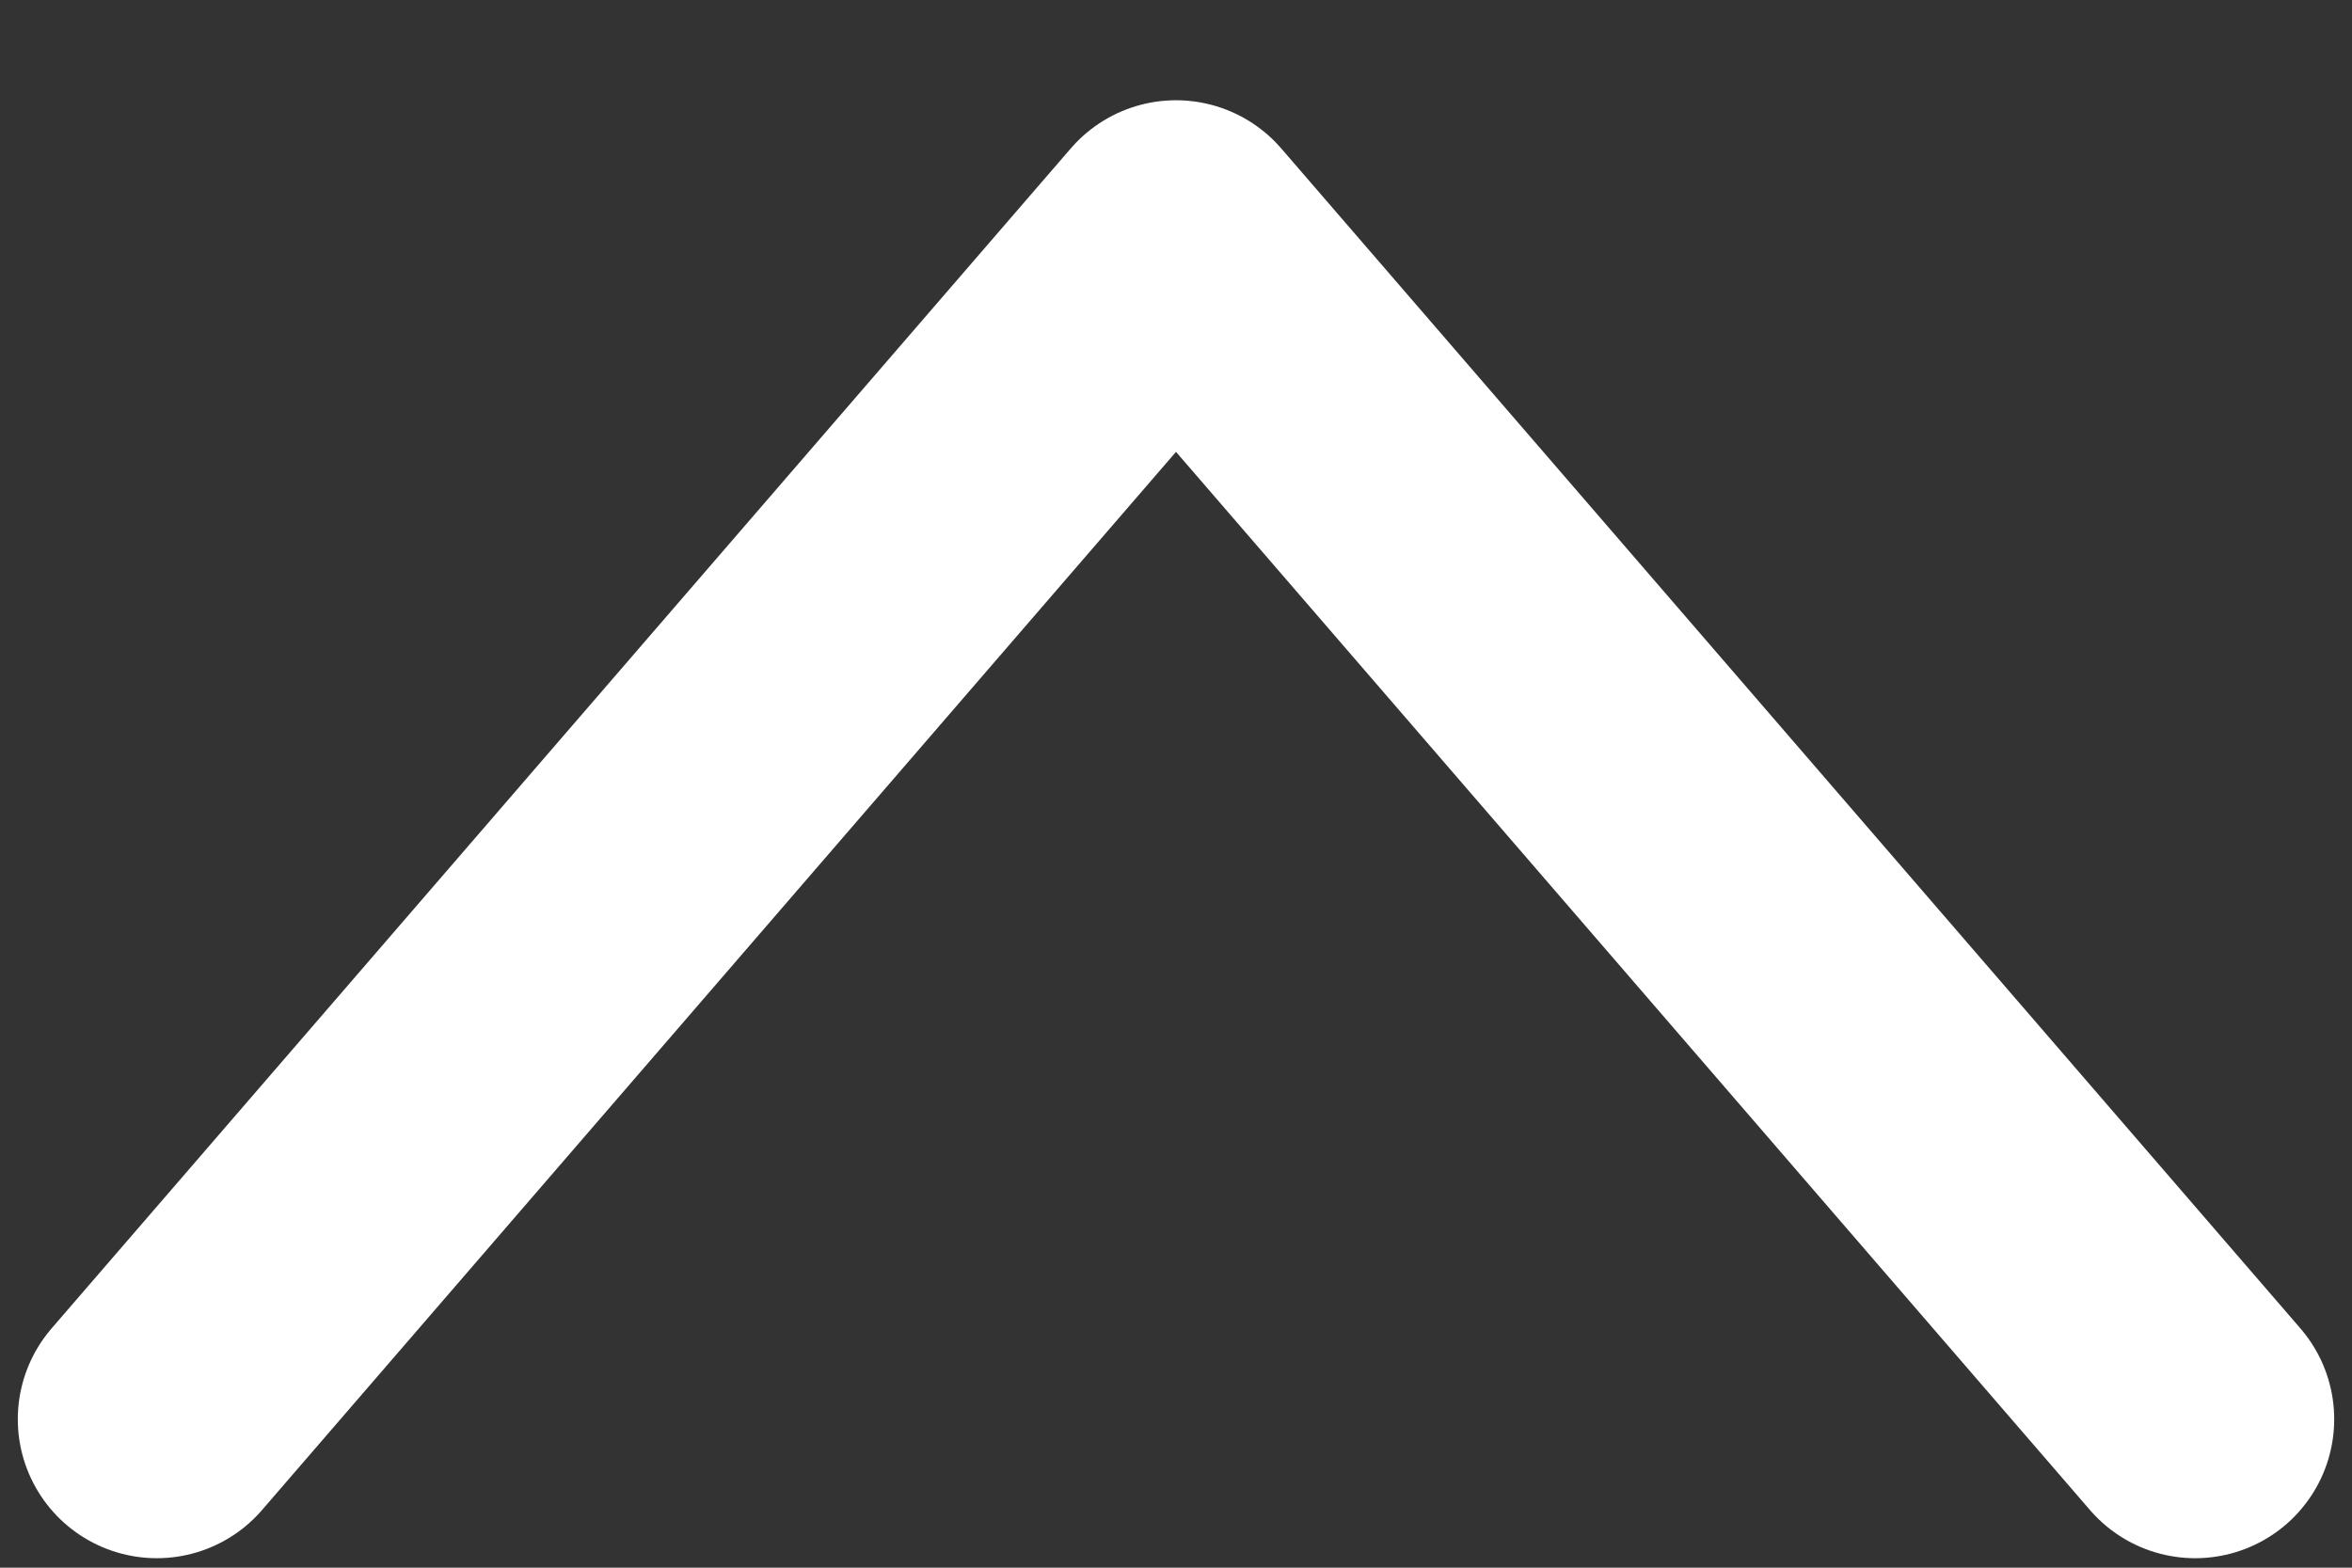 ﻿<svg width="15" height="10" viewBox="0 0 15 10" fill="none" xmlns="http://www.w3.org/2000/svg">
	<rect x="0" y="0" width="15" height="10" fill="#333333" stroke="none"/>
	<path d="M1 9.053L7.5 1.526L14 9.053" stroke="white" stroke-width="1.773" stroke-linecap="round" stroke-linejoin="round"/>
</svg>

